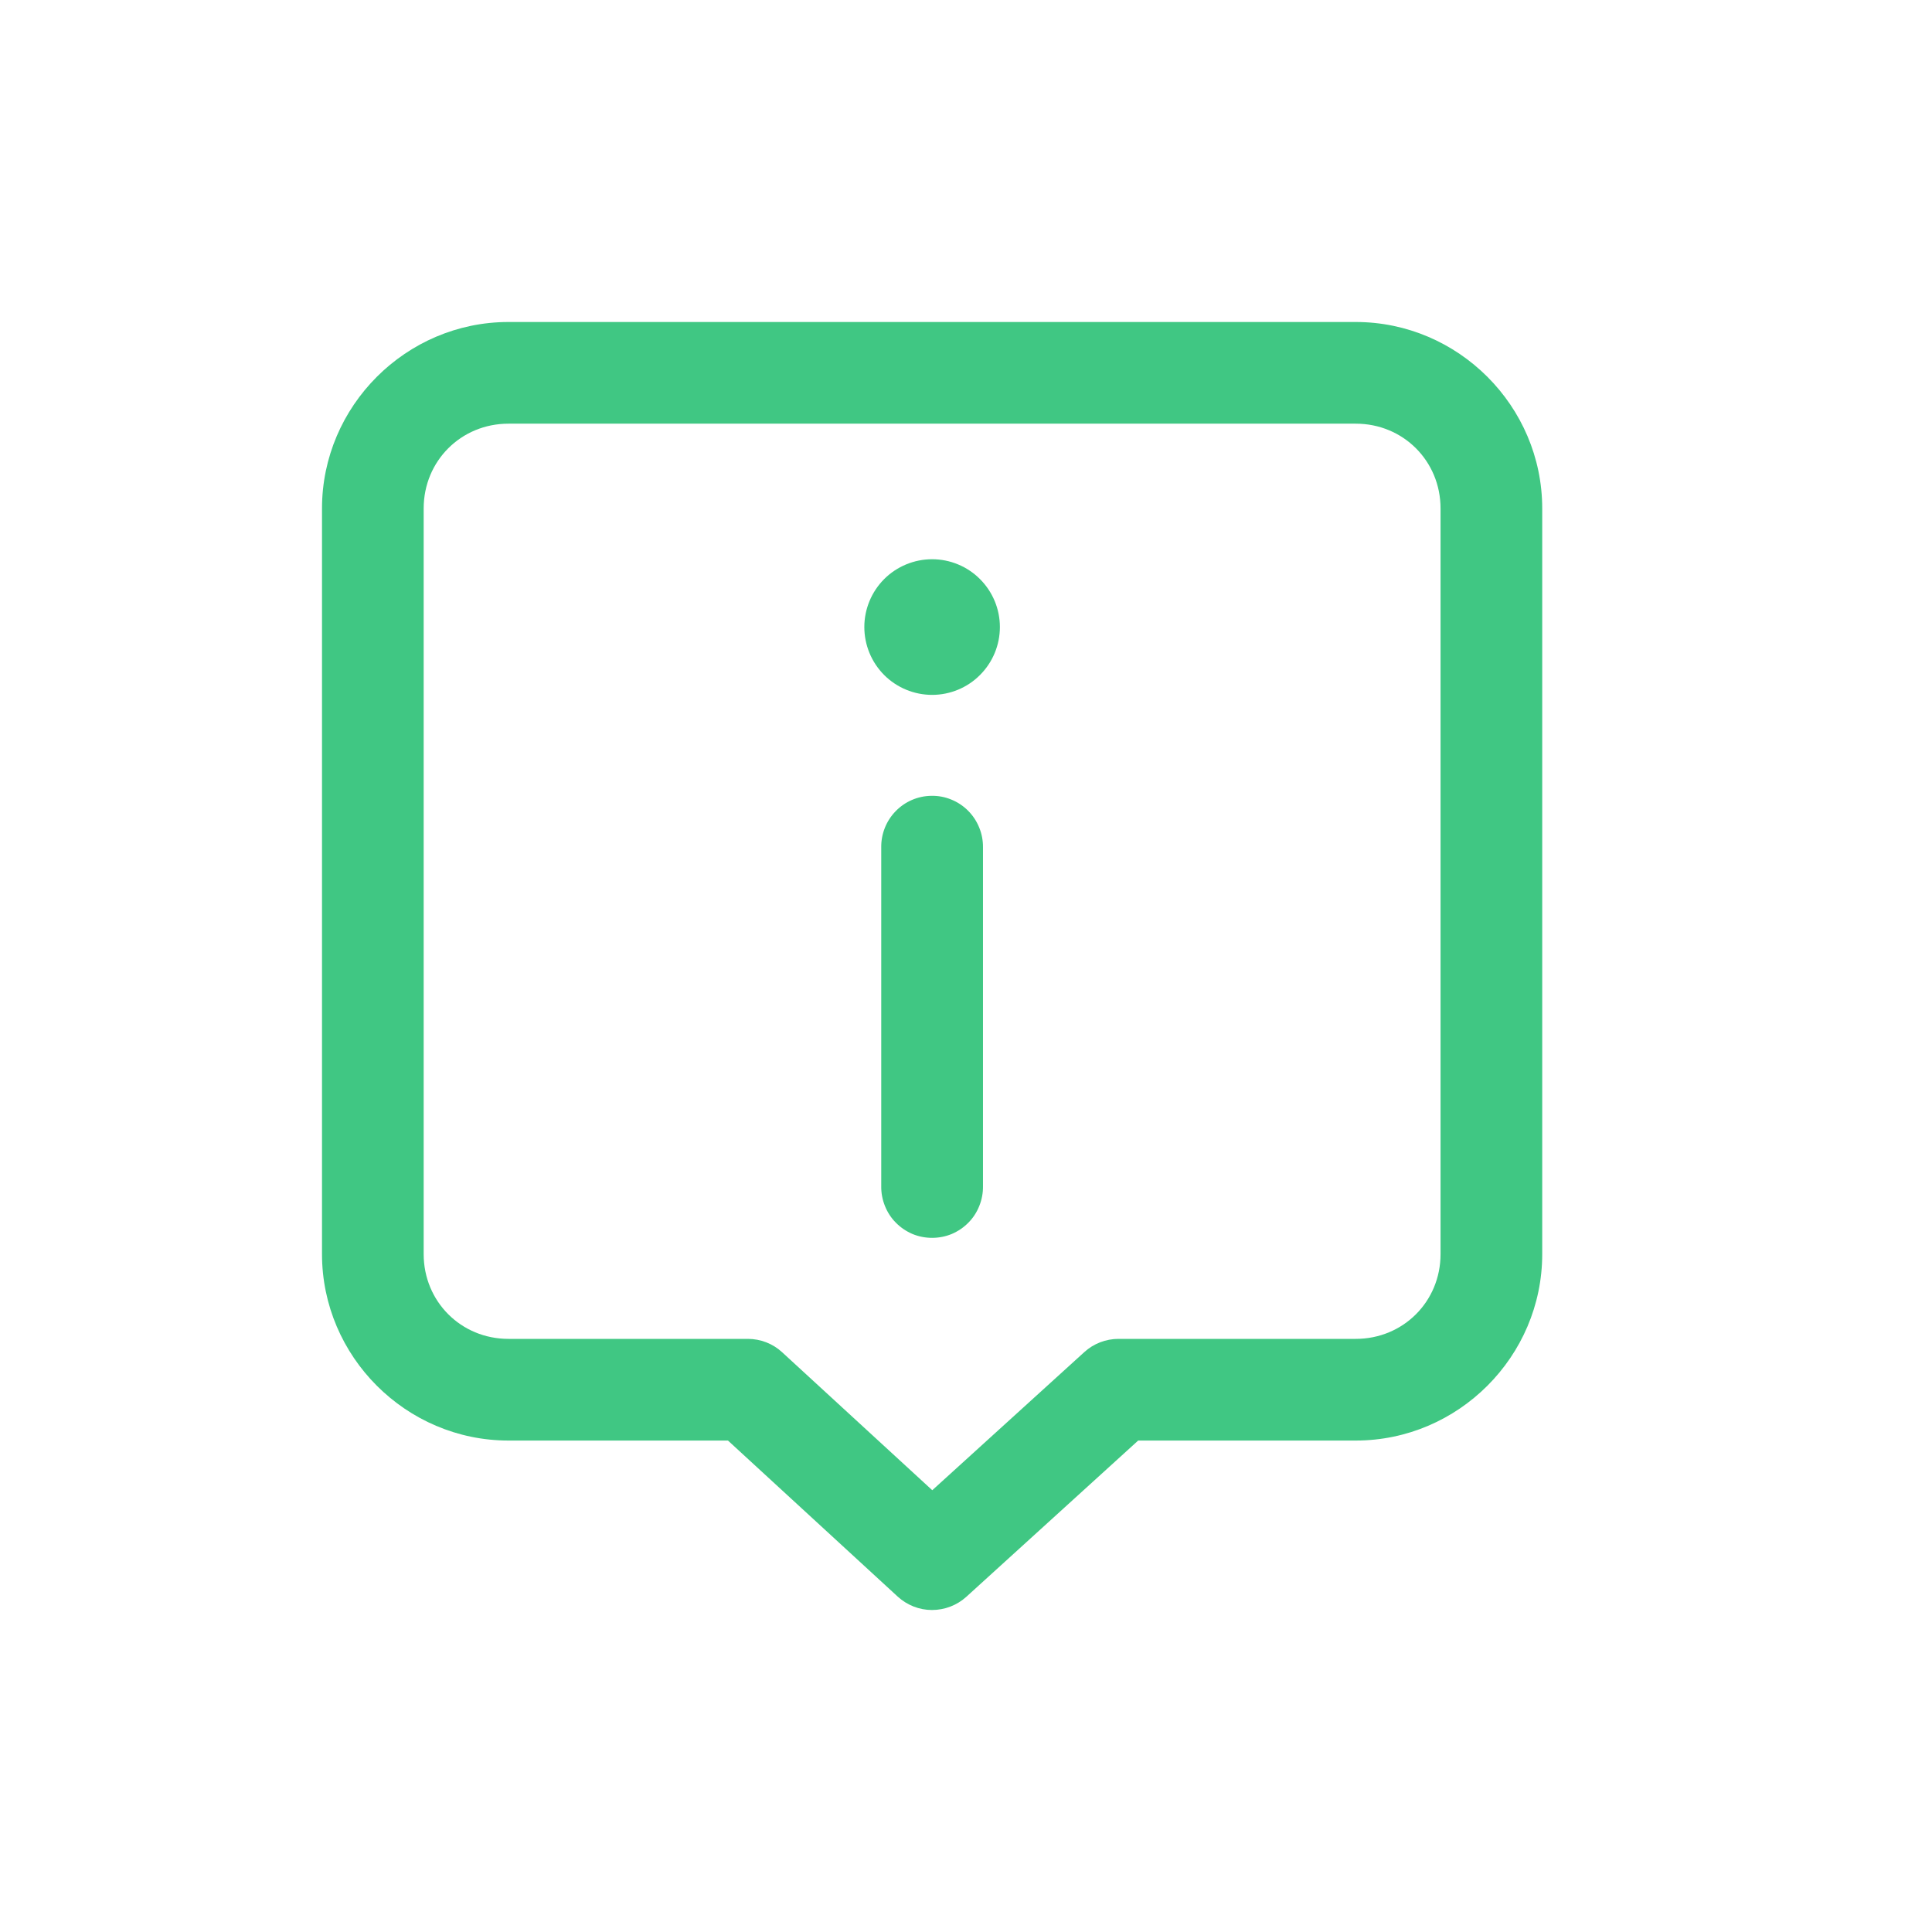 <svg xmlns="http://www.w3.org/2000/svg" width="24" height="24" viewBox="0 0 24 24" fill="none">
                                                            <path d="M6.316 4C5.044 4 4 5.044 4 6.316V15.579C4 16.851 5.044 17.895 6.316 17.895H9.043L11.151 19.833C11.268 19.94 11.419 20 11.577 20C11.735 20 11.887 19.942 12.004 19.836L14.139 17.895H16.842C18.114 17.895 19.158 16.851 19.158 15.579V6.316C19.158 5.044 18.114 4 16.842 4H6.316ZM6.316 5.263H16.842C17.431 5.263 17.895 5.727 17.895 6.316V15.579C17.895 16.168 17.431 16.632 16.842 16.632H13.895C13.738 16.632 13.586 16.69 13.47 16.796L11.581 18.512L9.717 16.799C9.601 16.691 9.448 16.632 9.289 16.632H6.316C5.727 16.632 5.263 16.168 5.263 15.579V6.316C5.263 5.727 5.727 5.263 6.316 5.263ZM11.579 6.947C11.356 6.947 11.141 7.036 10.983 7.194C10.826 7.352 10.737 7.566 10.737 7.789C10.737 8.013 10.826 8.227 10.983 8.385C11.141 8.543 11.356 8.632 11.579 8.632C11.802 8.632 12.017 8.543 12.174 8.385C12.332 8.227 12.421 8.013 12.421 7.789C12.421 7.566 12.332 7.352 12.174 7.194C12.017 7.036 11.802 6.947 11.579 6.947ZM11.569 9.886C11.402 9.888 11.242 9.957 11.126 10.077C11.009 10.197 10.945 10.359 10.947 10.526V14.737C10.946 14.821 10.962 14.904 10.993 14.981C11.024 15.059 11.07 15.13 11.129 15.189C11.188 15.249 11.258 15.296 11.335 15.329C11.412 15.361 11.495 15.377 11.579 15.377C11.663 15.377 11.745 15.361 11.823 15.329C11.9 15.296 11.97 15.249 12.029 15.189C12.088 15.13 12.134 15.059 12.165 14.981C12.196 14.904 12.212 14.821 12.211 14.737V10.526C12.212 10.442 12.196 10.358 12.164 10.28C12.132 10.201 12.085 10.13 12.025 10.07C11.966 10.011 11.894 9.963 11.816 9.932C11.738 9.9 11.654 9.884 11.569 9.886Z" fill="#40C783"/>
                                                        </svg>